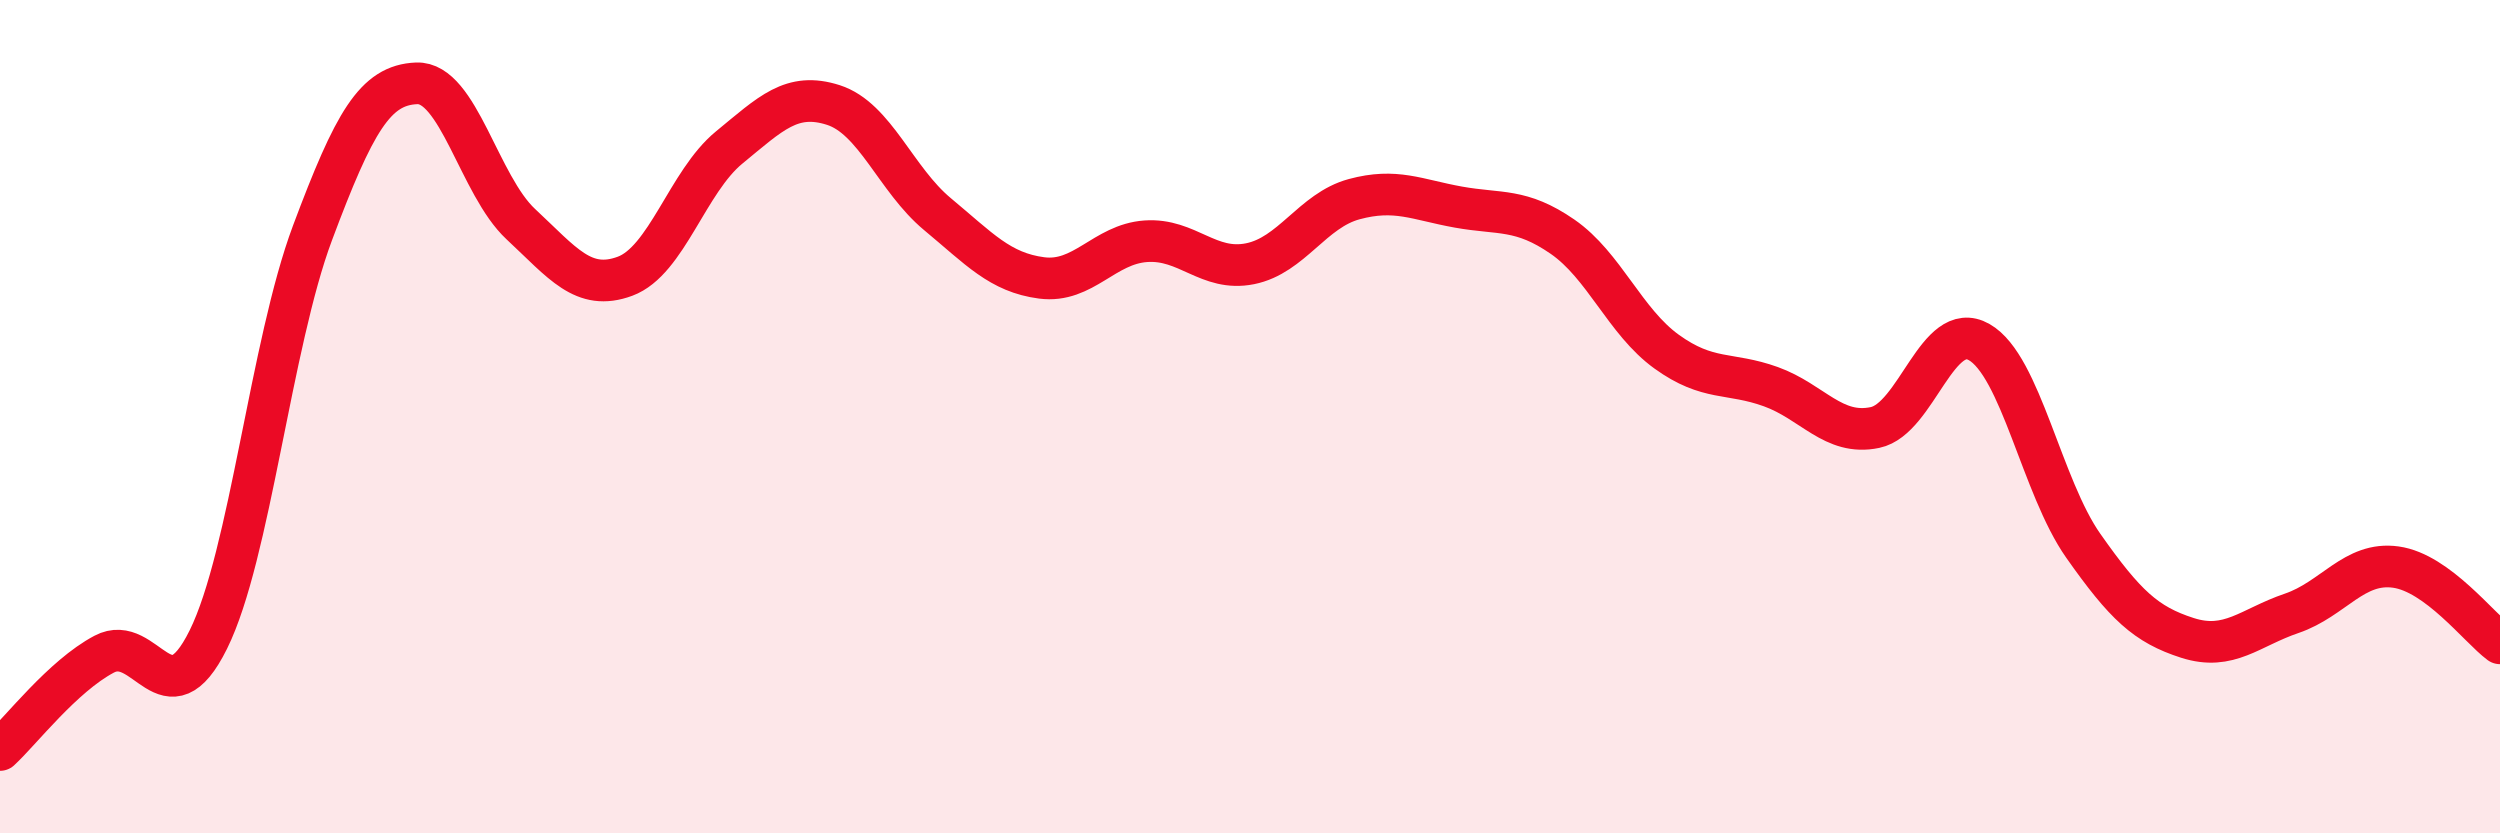 
    <svg width="60" height="20" viewBox="0 0 60 20" xmlns="http://www.w3.org/2000/svg">
      <path
        d="M 0,18 C 0.5,17.54 1.5,16.23 2.5,15.7 C 3.5,15.17 4,17.37 5,15.35 C 6,13.33 6.5,8.26 7.5,5.59 C 8.5,2.92 9,2.04 10,2 C 11,1.96 11.5,4.45 12.5,5.38 C 13.5,6.31 14,7 15,6.63 C 16,6.26 16.5,4.36 17.5,3.54 C 18.5,2.72 19,2.2 20,2.52 C 21,2.84 21.5,4.31 22.5,5.14 C 23.5,5.97 24,6.54 25,6.67 C 26,6.8 26.5,5.86 27.5,5.79 C 28.5,5.72 29,6.53 30,6.33 C 31,6.13 31.5,5.05 32.5,4.78 C 33.5,4.51 34,4.79 35,4.97 C 36,5.15 36.5,4.99 37.5,5.68 C 38.5,6.37 39,7.72 40,8.44 C 41,9.16 41.5,8.92 42.5,9.28 C 43.5,9.64 44,10.47 45,10.26 C 46,10.05 46.5,7.64 47.5,8.21 C 48.5,8.78 49,11.68 50,13.1 C 51,14.52 51.5,14.99 52.5,15.31 C 53.5,15.63 54,15.06 55,14.72 C 56,14.38 56.5,13.47 57.5,13.61 C 58.5,13.75 59.5,15.07 60,15.44L60 20L0 20Z"
        fill="#EB0A25"
        opacity="0.1"
        stroke-linecap="round"
        stroke-linejoin="round"
      />
      <path
        d="M 0,18 C 0.5,17.54 1.5,16.23 2.5,15.7 C 3.5,15.17 4,17.37 5,15.35 C 6,13.33 6.5,8.26 7.5,5.59 C 8.5,2.92 9,2.04 10,2 C 11,1.96 11.5,4.45 12.5,5.38 C 13.5,6.31 14,7 15,6.63 C 16,6.26 16.5,4.36 17.5,3.54 C 18.5,2.72 19,2.2 20,2.52 C 21,2.84 21.5,4.31 22.5,5.14 C 23.5,5.97 24,6.54 25,6.67 C 26,6.8 26.5,5.86 27.5,5.79 C 28.5,5.72 29,6.53 30,6.33 C 31,6.13 31.5,5.05 32.5,4.78 C 33.5,4.51 34,4.79 35,4.97 C 36,5.15 36.5,4.99 37.5,5.68 C 38.5,6.37 39,7.72 40,8.44 C 41,9.16 41.5,8.92 42.5,9.28 C 43.5,9.64 44,10.47 45,10.26 C 46,10.05 46.5,7.64 47.5,8.21 C 48.5,8.78 49,11.68 50,13.1 C 51,14.52 51.5,14.99 52.5,15.31 C 53.5,15.63 54,15.06 55,14.72 C 56,14.38 56.5,13.47 57.5,13.61 C 58.5,13.75 59.5,15.07 60,15.44"
        stroke="#EB0A25"
        stroke-width="1"
        fill="none"
        stroke-linecap="round"
        stroke-linejoin="round"
      />
    </svg>
  